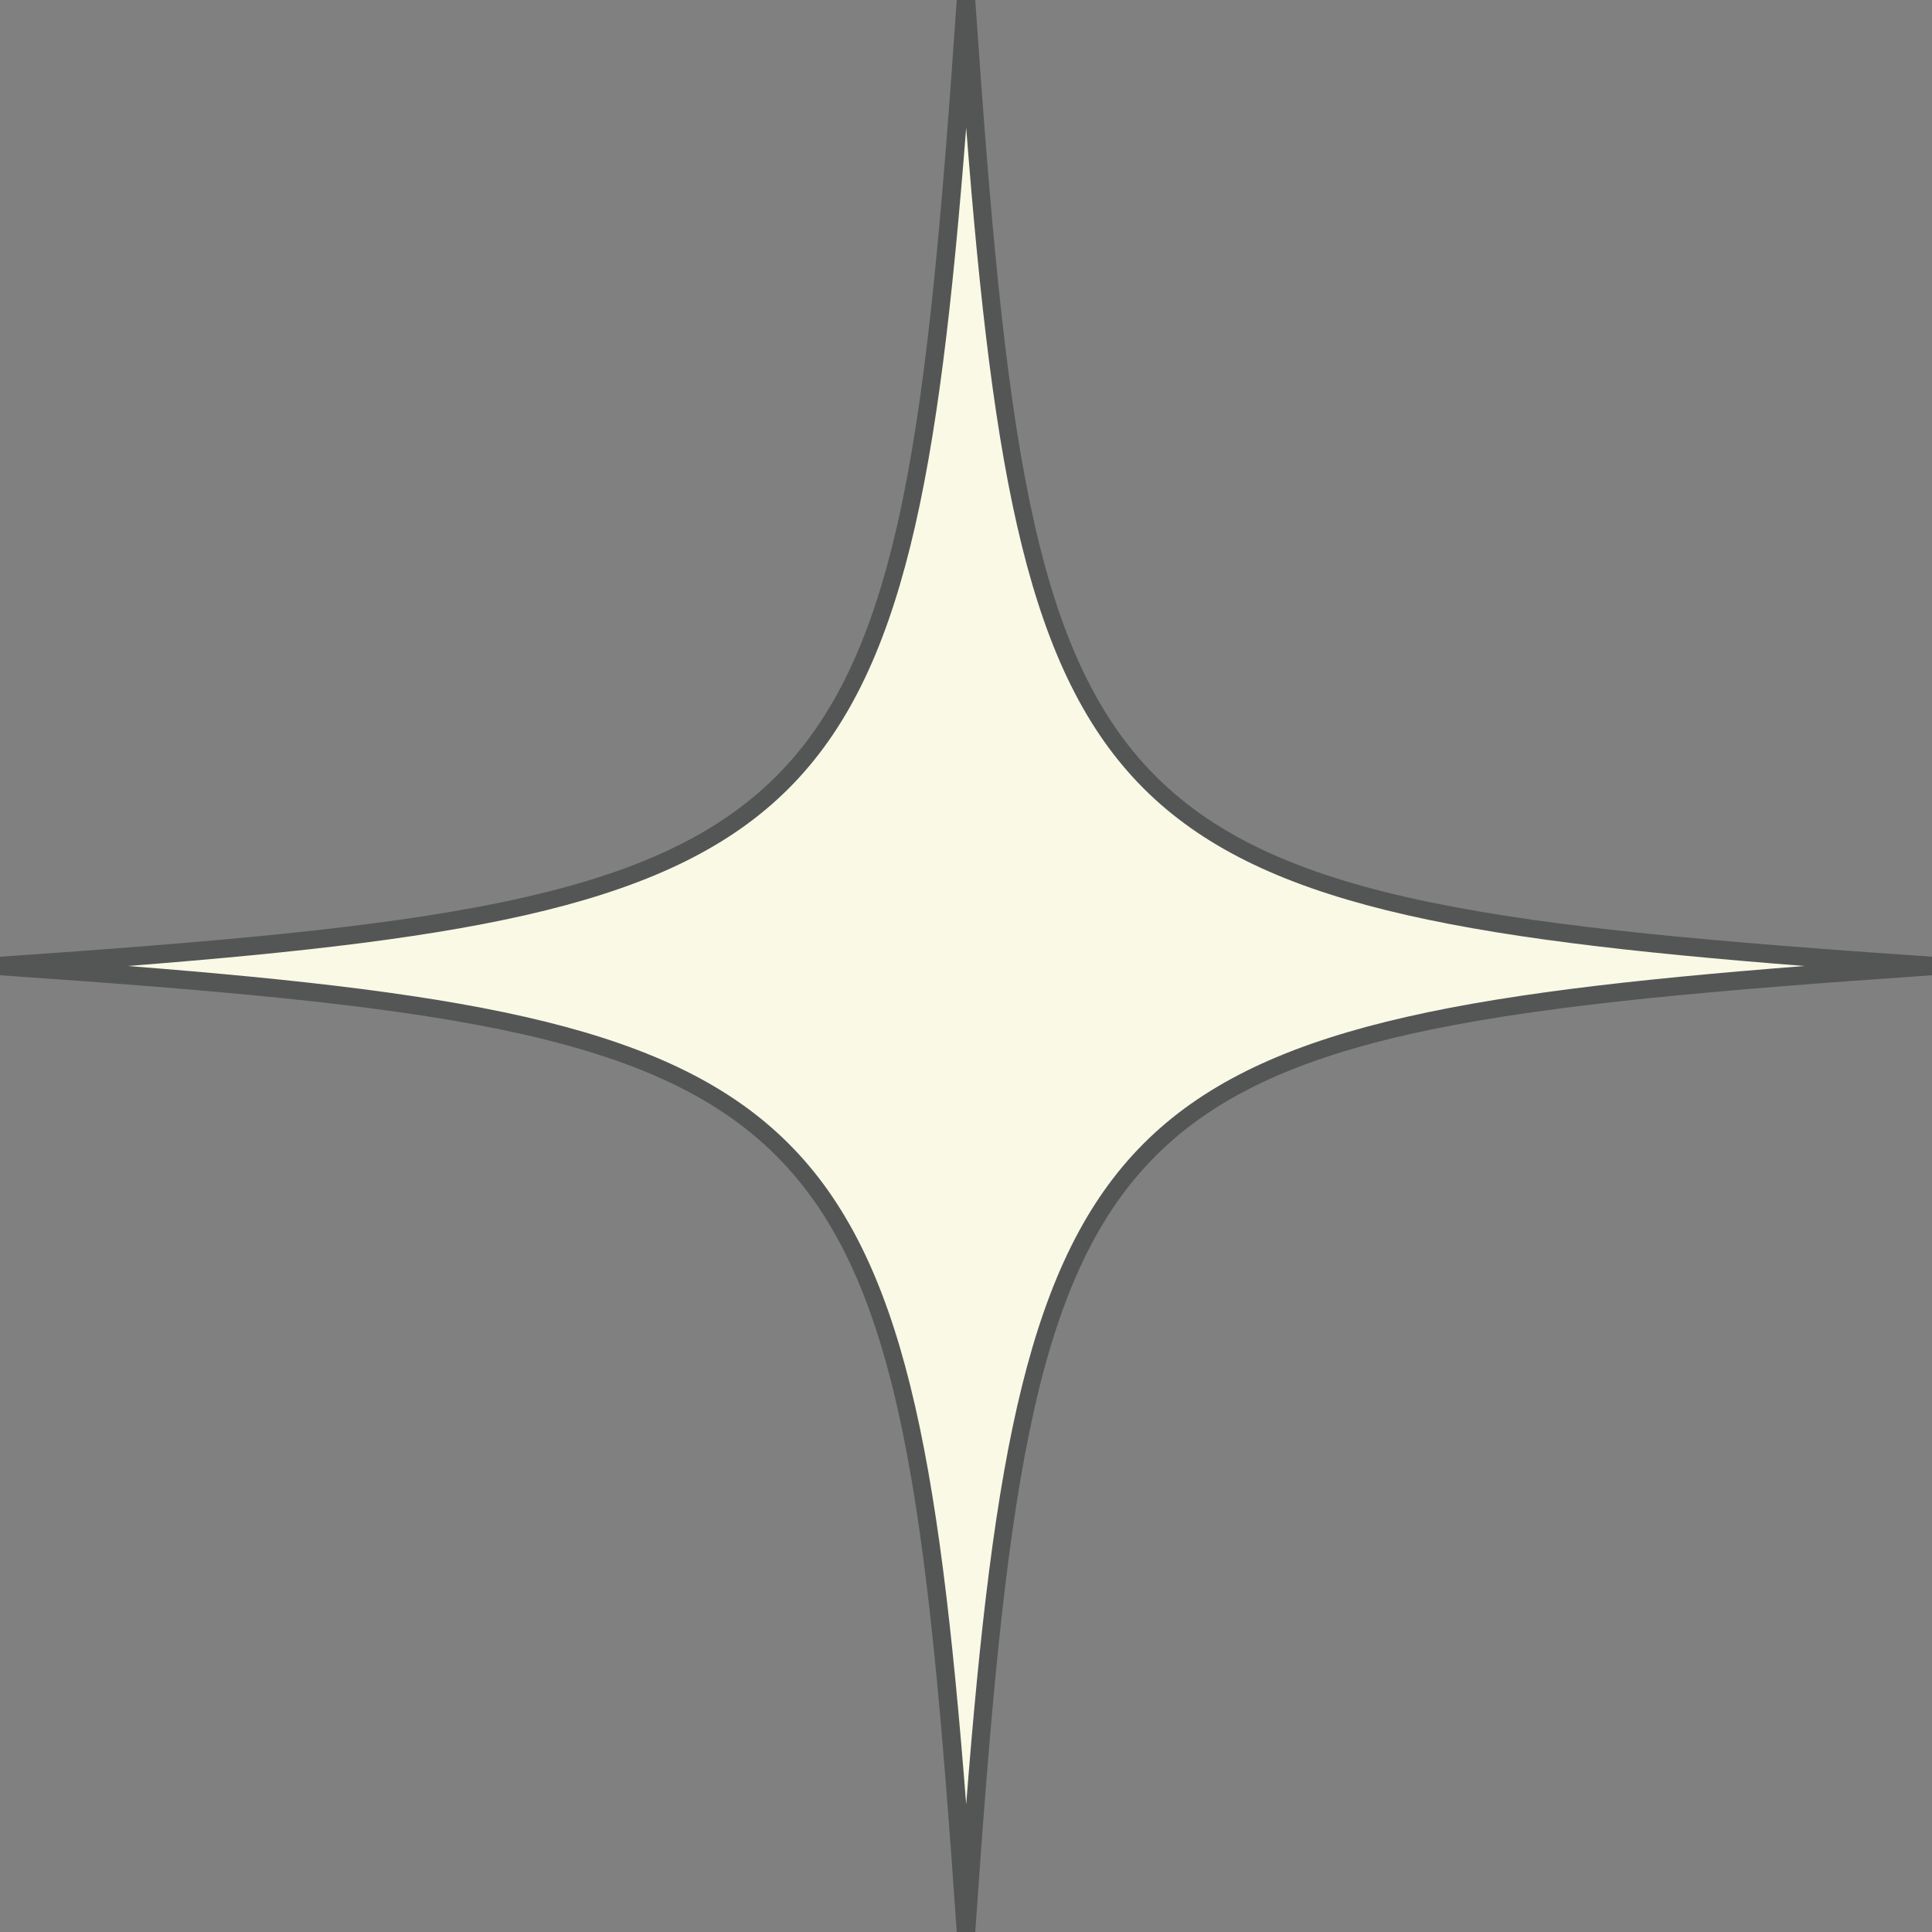 <?xml version="1.0" encoding="UTF-8"?>
<svg id="_レイヤー_2" data-name="レイヤー 2" xmlns="http://www.w3.org/2000/svg" viewBox="0 0 104.36 104.36">
  <rect x="0" y="0" width="104.36" height="104.36" fill="#808080" stroke="none"/>
  <defs>
    <style>
      .cls-1 {
        fill: #f9f9e5;
      }

      .cls-1, .cls-2 {
        stroke-width: 0px;
      }

      .cls-2 {
        fill: #545656;
      }
    </style>
  </defs>
  <g id="_ロゴ" data-name="ロゴ">
    <g>
      <path class="cls-1" d="M104.33,52.18c-46.35,3.2-48.95,5.8-52.15,52.15C48.98,57.98,46.39,55.38.03,52.18,46.39,48.98,48.98,46.39,52.18.03c3.2,46.35,5.79,48.95,52.15,52.15Z"/>
      <path class="cls-2" d="M51.68,104.36c-3.18-46.09-5.6-48.5-51.68-51.68v-1c46.09-3.18,48.5-5.6,51.68-51.68h1c3.18,46.09,5.59,48.5,51.68,51.68v1c-46.09,3.18-48.5,5.6-51.68,51.68h-1ZM6.9,52.18c37.76,2.96,42.33,7.52,45.29,45.28,2.96-37.76,7.52-42.33,45.28-45.28-37.76-2.96-42.33-7.52-45.28-45.28-2.96,37.76-7.52,42.33-45.29,45.28Z"/>
    </g>
  </g>
</svg>